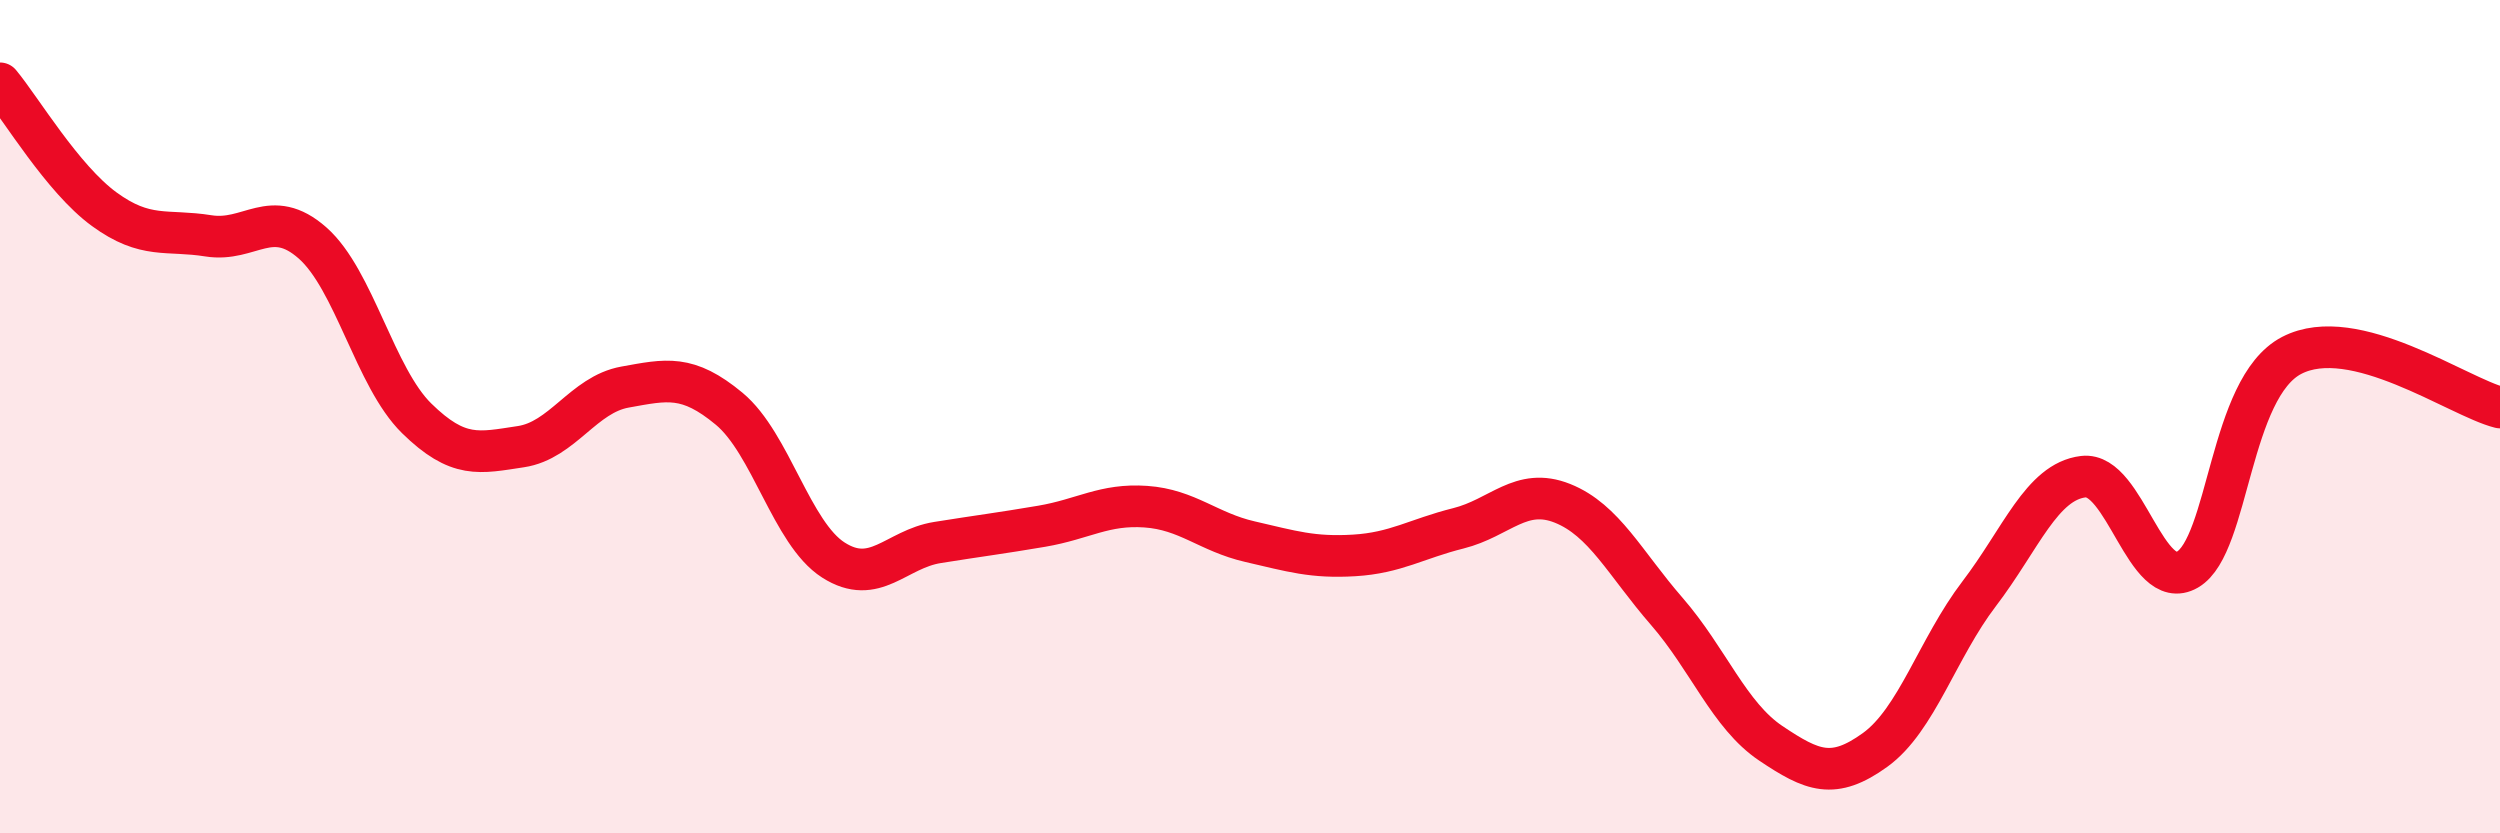 
    <svg width="60" height="20" viewBox="0 0 60 20" xmlns="http://www.w3.org/2000/svg">
      <path
        d="M 0,2 C 0.5,2.6 1.5,4.29 2.5,5.02 C 3.5,5.75 4,5.5 5,5.66 C 6,5.82 6.5,4.95 7.5,5.83 C 8.5,6.71 9,9.06 10,10.04 C 11,11.02 11.5,10.87 12.5,10.72 C 13.5,10.57 14,9.47 15,9.29 C 16,9.11 16.5,8.98 17.5,9.81 C 18.5,10.64 19,12.8 20,13.44 C 21,14.08 21.5,13.18 22.5,13.02 C 23.5,12.86 24,12.8 25,12.63 C 26,12.46 26.5,12.09 27.5,12.16 C 28.5,12.23 29,12.77 30,13 C 31,13.23 31.5,13.39 32.5,13.33 C 33.5,13.27 34,12.93 35,12.68 C 36,12.43 36.5,11.68 37.5,12.08 C 38.5,12.48 39,13.52 40,14.67 C 41,15.82 41.5,17.17 42.5,17.84 C 43.5,18.51 44,18.72 45,18 C 46,17.28 46.5,15.56 47.5,14.25 C 48.5,12.94 49,11.56 50,11.44 C 51,11.32 51.5,14.25 52.5,13.67 C 53.5,13.09 53.5,9.31 55,8.53 C 56.5,7.75 59,9.53 60,9.78L60 20L0 20Z"
        fill="#EB0A25"
        opacity="0.1"
        stroke-linecap="round"
        stroke-linejoin="round"
      />
      <path
        d="M 0,2 C 0.5,2.6 1.5,4.29 2.5,5.02 C 3.5,5.75 4,5.5 5,5.66 C 6,5.82 6.5,4.95 7.5,5.83 C 8.5,6.71 9,9.06 10,10.04 C 11,11.02 11.5,10.87 12.5,10.72 C 13.5,10.57 14,9.47 15,9.29 C 16,9.11 16.5,8.98 17.5,9.81 C 18.5,10.64 19,12.8 20,13.44 C 21,14.08 21.5,13.18 22.5,13.02 C 23.5,12.86 24,12.8 25,12.63 C 26,12.46 26.5,12.09 27.5,12.16 C 28.5,12.23 29,12.77 30,13 C 31,13.23 31.5,13.39 32.5,13.33 C 33.5,13.27 34,12.93 35,12.68 C 36,12.43 36.5,11.68 37.5,12.08 C 38.5,12.48 39,13.52 40,14.67 C 41,15.82 41.5,17.17 42.5,17.84 C 43.5,18.51 44,18.72 45,18 C 46,17.28 46.5,15.56 47.5,14.25 C 48.5,12.94 49,11.56 50,11.44 C 51,11.32 51.5,14.25 52.5,13.67 C 53.5,13.09 53.5,9.31 55,8.53 C 56.5,7.75 59,9.53 60,9.78"
        stroke="#EB0A25"
        stroke-width="1"
        fill="none"
        stroke-linecap="round"
        stroke-linejoin="round"
      />
    </svg>
  